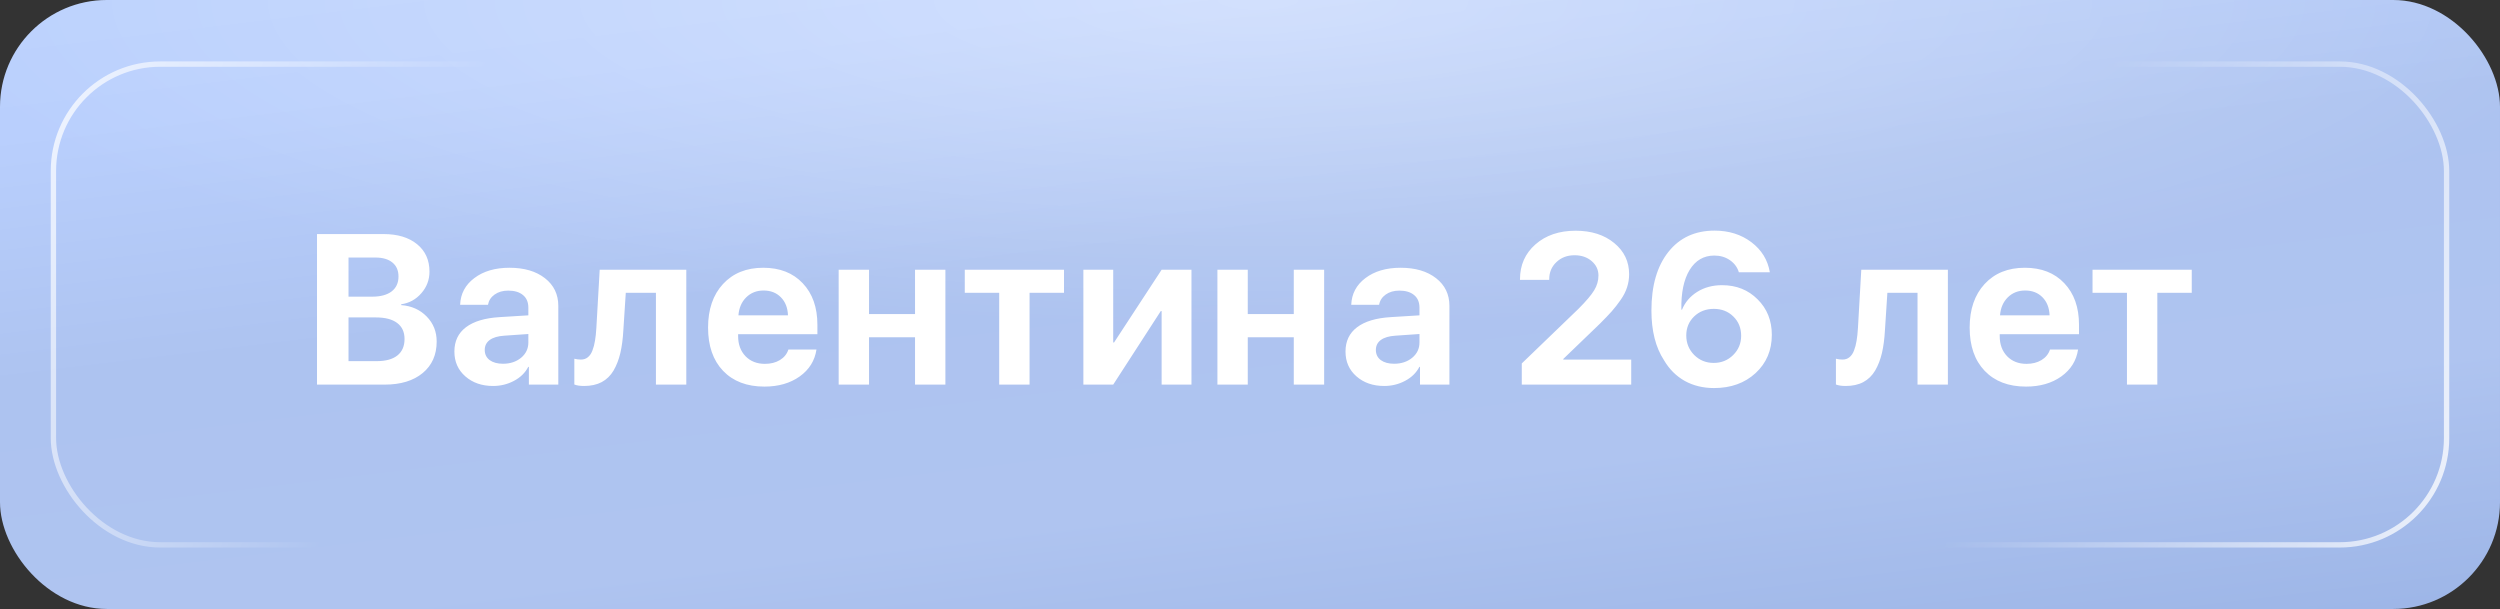 <?xml version="1.0" encoding="UTF-8"?> <svg xmlns="http://www.w3.org/2000/svg" width="234" height="57" viewBox="0 0 234 57" fill="none"><rect x="0" y="0" width="234" height="57" fill="#333333" stroke="none"/> <rect width="234" height="57" rx="10" fill="url(#paint0_linear_247_29)"></rect> <rect width="234" height="57" rx="10" fill="url(#paint1_radial_247_29)" fill-opacity="0.37"></rect> <rect x="5" y="6" width="224" height="45" rx="10" stroke="url(#paint2_linear_247_29)" stroke-width="0.5" stroke-miterlimit="1.035"></rect> <path d="M36 36H29.672V21.908H35.893C37.214 21.908 38.262 22.224 39.037 22.855C39.812 23.487 40.199 24.343 40.199 25.424C40.199 26.192 39.945 26.866 39.438 27.445C38.936 28.025 38.308 28.37 37.553 28.48V28.559C38.516 28.63 39.31 28.985 39.935 29.623C40.56 30.261 40.873 31.042 40.873 31.967C40.873 33.21 40.437 34.193 39.565 34.916C38.692 35.639 37.504 36 36 36ZM32.621 24.105V27.768H34.828C35.616 27.768 36.225 27.605 36.654 27.279C37.084 26.947 37.299 26.482 37.299 25.883C37.299 25.316 37.11 24.88 36.732 24.574C36.355 24.262 35.821 24.105 35.131 24.105H32.621ZM32.621 33.803H35.248C36.101 33.803 36.749 33.627 37.191 33.275C37.641 32.917 37.865 32.403 37.865 31.732C37.865 31.075 37.634 30.574 37.172 30.229C36.716 29.884 36.052 29.711 35.18 29.711H32.621V33.803ZM47.081 34.047C47.752 34.047 48.315 33.861 48.771 33.49C49.226 33.113 49.454 32.634 49.454 32.055V31.264L47.198 31.42C46.606 31.459 46.154 31.592 45.841 31.82C45.529 32.048 45.372 32.361 45.372 32.758C45.372 33.155 45.525 33.471 45.831 33.705C46.144 33.933 46.56 34.047 47.081 34.047ZM46.154 36.127C45.105 36.127 44.239 35.828 43.556 35.228C42.872 34.63 42.531 33.855 42.531 32.904C42.531 31.934 42.892 31.176 43.614 30.629C44.337 30.082 45.389 29.766 46.769 29.682L49.454 29.516V28.803C49.454 28.288 49.288 27.895 48.956 27.621C48.624 27.341 48.162 27.201 47.569 27.201C47.062 27.201 46.635 27.325 46.29 27.572C45.952 27.813 45.747 28.132 45.675 28.529H43.068C43.107 27.501 43.549 26.667 44.396 26.029C45.249 25.385 46.346 25.062 47.687 25.062C49.067 25.062 50.174 25.388 51.007 26.039C51.84 26.69 52.257 27.553 52.257 28.627V36H49.503V34.34H49.444C49.158 34.893 48.712 35.329 48.107 35.648C47.508 35.967 46.857 36.127 46.154 36.127ZM58.348 30.873C58.303 31.706 58.208 32.429 58.065 33.041C57.922 33.653 57.71 34.2 57.43 34.682C57.15 35.157 56.779 35.518 56.317 35.766C55.861 36.007 55.311 36.127 54.666 36.127C54.289 36.127 53.986 36.081 53.758 35.99V33.578C53.967 33.63 54.172 33.656 54.373 33.656C54.627 33.656 54.842 33.585 55.018 33.441C55.2 33.298 55.343 33.09 55.448 32.816C55.558 32.536 55.64 32.227 55.692 31.889C55.75 31.55 55.793 31.153 55.819 30.697L56.131 25.248H64.237V36H61.395V27.406H58.573L58.348 30.873ZM71.47 27.191C70.819 27.191 70.276 27.406 69.84 27.836C69.41 28.266 69.169 28.826 69.117 29.516H73.755C73.729 28.812 73.508 28.249 73.091 27.826C72.675 27.403 72.134 27.191 71.47 27.191ZM73.794 32.719H76.421C76.265 33.76 75.741 34.6 74.849 35.238C73.957 35.87 72.857 36.185 71.548 36.185C69.914 36.185 68.625 35.694 67.681 34.711C66.744 33.728 66.275 32.38 66.275 30.668C66.275 28.956 66.74 27.595 67.671 26.586C68.609 25.57 69.865 25.062 71.441 25.062C72.99 25.062 74.221 25.544 75.132 26.508C76.05 27.471 76.509 28.77 76.509 30.404V31.283H69.088V31.459C69.088 32.234 69.319 32.862 69.781 33.344C70.243 33.819 70.849 34.057 71.597 34.057C72.138 34.057 72.603 33.94 72.994 33.705C73.391 33.464 73.658 33.135 73.794 32.719ZM85.647 36V31.566H81.341V36H78.499V25.248H81.341V29.398H85.647V25.248H88.489V36H85.647ZM99.59 25.248V27.406H96.367V36H93.525V27.406H90.303V25.248H99.59ZM104.196 36H101.404V25.248H104.196V32.055H104.275L108.728 25.248H111.521V36H108.728V29.115H108.65L104.196 36ZM121.098 36V31.566H116.791V36H113.95V25.248H116.791V29.398H121.098V25.248H123.94V36H121.098ZM130.49 34.047C131.16 34.047 131.724 33.861 132.179 33.49C132.635 33.113 132.863 32.634 132.863 32.055V31.264L130.607 31.42C130.015 31.459 129.562 31.592 129.25 31.82C128.937 32.048 128.781 32.361 128.781 32.758C128.781 33.155 128.934 33.471 129.24 33.705C129.552 33.933 129.969 34.047 130.49 34.047ZM129.562 36.127C128.514 36.127 127.648 35.828 126.964 35.228C126.281 34.63 125.939 33.855 125.939 32.904C125.939 31.934 126.3 31.176 127.023 30.629C127.746 30.082 128.797 29.766 130.177 29.682L132.863 29.516V28.803C132.863 28.288 132.697 27.895 132.365 27.621C132.033 27.341 131.571 27.201 130.978 27.201C130.47 27.201 130.044 27.325 129.699 27.572C129.36 27.813 129.155 28.132 129.084 28.529H126.476C126.515 27.501 126.958 26.667 127.804 26.029C128.657 25.385 129.754 25.062 131.095 25.062C132.476 25.062 133.582 25.388 134.416 26.039C135.249 26.69 135.666 27.553 135.666 28.627V36H132.912V34.34H132.853C132.567 34.893 132.121 35.329 131.515 35.648C130.916 35.967 130.265 36.127 129.562 36.127ZM142.271 26.146C142.271 24.812 142.753 23.721 143.717 22.875C144.687 22.022 145.94 21.596 147.477 21.596C148.954 21.596 150.159 21.98 151.09 22.748C152.021 23.51 152.486 24.483 152.486 25.668C152.486 26.091 152.421 26.501 152.291 26.898C152.167 27.289 151.965 27.683 151.686 28.08C151.412 28.471 151.135 28.826 150.855 29.145C150.576 29.457 150.211 29.838 149.762 30.287L146.324 33.598V33.656H152.682V36H142.438V34.018L147.75 28.9C148.466 28.184 148.954 27.608 149.215 27.172C149.482 26.736 149.615 26.273 149.615 25.785C149.615 25.251 149.404 24.802 148.98 24.438C148.557 24.073 148.023 23.891 147.379 23.891C146.695 23.891 146.129 24.105 145.68 24.535C145.23 24.958 145.006 25.495 145.006 26.146V26.195H142.271V26.146ZM160.433 36.322C159.417 36.322 158.506 36.101 157.698 35.658C156.898 35.209 156.25 34.565 155.755 33.725C154.967 32.52 154.573 30.967 154.573 29.066C154.573 26.742 155.101 24.916 156.155 23.588C157.21 22.253 158.652 21.586 160.482 21.586C161.823 21.586 162.972 21.947 163.929 22.67C164.886 23.393 165.462 24.33 165.657 25.482H162.757C162.614 25.014 162.334 24.636 161.917 24.35C161.501 24.063 161.015 23.92 160.462 23.92C159.473 23.92 158.701 24.369 158.148 25.268C157.601 26.166 157.344 27.406 157.376 28.988H157.435C157.721 28.292 158.196 27.735 158.861 27.318C159.525 26.902 160.299 26.693 161.185 26.693C162.526 26.693 163.636 27.136 164.515 28.021C165.4 28.9 165.843 30.007 165.843 31.342C165.843 32.794 165.335 33.988 164.32 34.926C163.304 35.857 162.008 36.322 160.433 36.322ZM160.404 33.969C161.12 33.969 161.725 33.725 162.22 33.236C162.721 32.742 162.972 32.139 162.972 31.43C162.972 30.701 162.728 30.098 162.239 29.623C161.758 29.148 161.149 28.91 160.413 28.91C159.678 28.91 159.062 29.148 158.568 29.623C158.079 30.098 157.835 30.691 157.835 31.4C157.835 32.117 158.083 32.725 158.577 33.227C159.072 33.721 159.681 33.969 160.404 33.969ZM176.433 30.873C176.388 31.706 176.293 32.429 176.15 33.041C176.007 33.653 175.795 34.2 175.515 34.682C175.235 35.157 174.864 35.518 174.402 35.766C173.946 36.007 173.396 36.127 172.752 36.127C172.374 36.127 172.071 36.081 171.843 35.99V33.578C172.052 33.63 172.257 33.656 172.459 33.656C172.712 33.656 172.927 33.585 173.103 33.441C173.285 33.298 173.429 33.09 173.533 32.816C173.643 32.536 173.725 32.227 173.777 31.889C173.836 31.55 173.878 31.153 173.904 30.697L174.216 25.248H182.322V36H179.48V27.406H176.658L176.433 30.873ZM189.555 27.191C188.904 27.191 188.361 27.406 187.925 27.836C187.495 28.266 187.254 28.826 187.202 29.516H191.841C191.815 28.812 191.593 28.249 191.177 27.826C190.76 27.403 190.22 27.191 189.555 27.191ZM191.88 32.719H194.507C194.35 33.76 193.826 34.6 192.934 35.238C192.042 35.87 190.942 36.185 189.634 36.185C187.999 36.185 186.71 35.694 185.766 34.711C184.829 33.728 184.36 32.38 184.36 30.668C184.36 28.956 184.826 27.595 185.757 26.586C186.694 25.57 187.951 25.062 189.526 25.062C191.076 25.062 192.306 25.544 193.218 26.508C194.136 27.471 194.595 28.77 194.595 30.404V31.283H187.173V31.459C187.173 32.234 187.404 32.862 187.866 33.344C188.328 33.819 188.934 34.057 189.682 34.057C190.223 34.057 190.688 33.94 191.079 33.705C191.476 33.464 191.743 33.135 191.88 32.719ZM205.148 25.248V27.406H201.926V36H199.084V27.406H195.861V25.248H205.148Z" fill="white"></path> <defs> <linearGradient id="paint0_linear_247_29" x1="-79.753" y1="-3.762" x2="-66.797" y2="103.499" gradientUnits="userSpaceOnUse"> <stop stop-color="#BED4FE"></stop> <stop offset="0.24" stop-color="#B9CFFD"></stop> <stop offset="0.455" stop-color="#ADC3F0"></stop> <stop offset="0.684" stop-color="#AFC4F0"></stop> <stop offset="1" stop-color="#95AFE3"></stop> </linearGradient> <radialGradient id="paint1_radial_247_29" cx="0" cy="0" r="1" gradientUnits="userSpaceOnUse" gradientTransform="translate(117.756) rotate(90) scale(30.665 125.886)"> <stop stop-color="white"></stop> <stop offset="1" stop-color="white" stop-opacity="0"></stop> </radialGradient> <linearGradient id="paint2_linear_247_29" x1="-5.132" y1="1.728" x2="228.608" y2="83.685" gradientUnits="userSpaceOnUse"> <stop stop-color="white"></stop> <stop offset="0.2" stop-color="white" stop-opacity="0"></stop> <stop offset="0.778" stop-color="white" stop-opacity="0"></stop> <stop offset="1" stop-color="white"></stop> </linearGradient> </defs> </svg> 